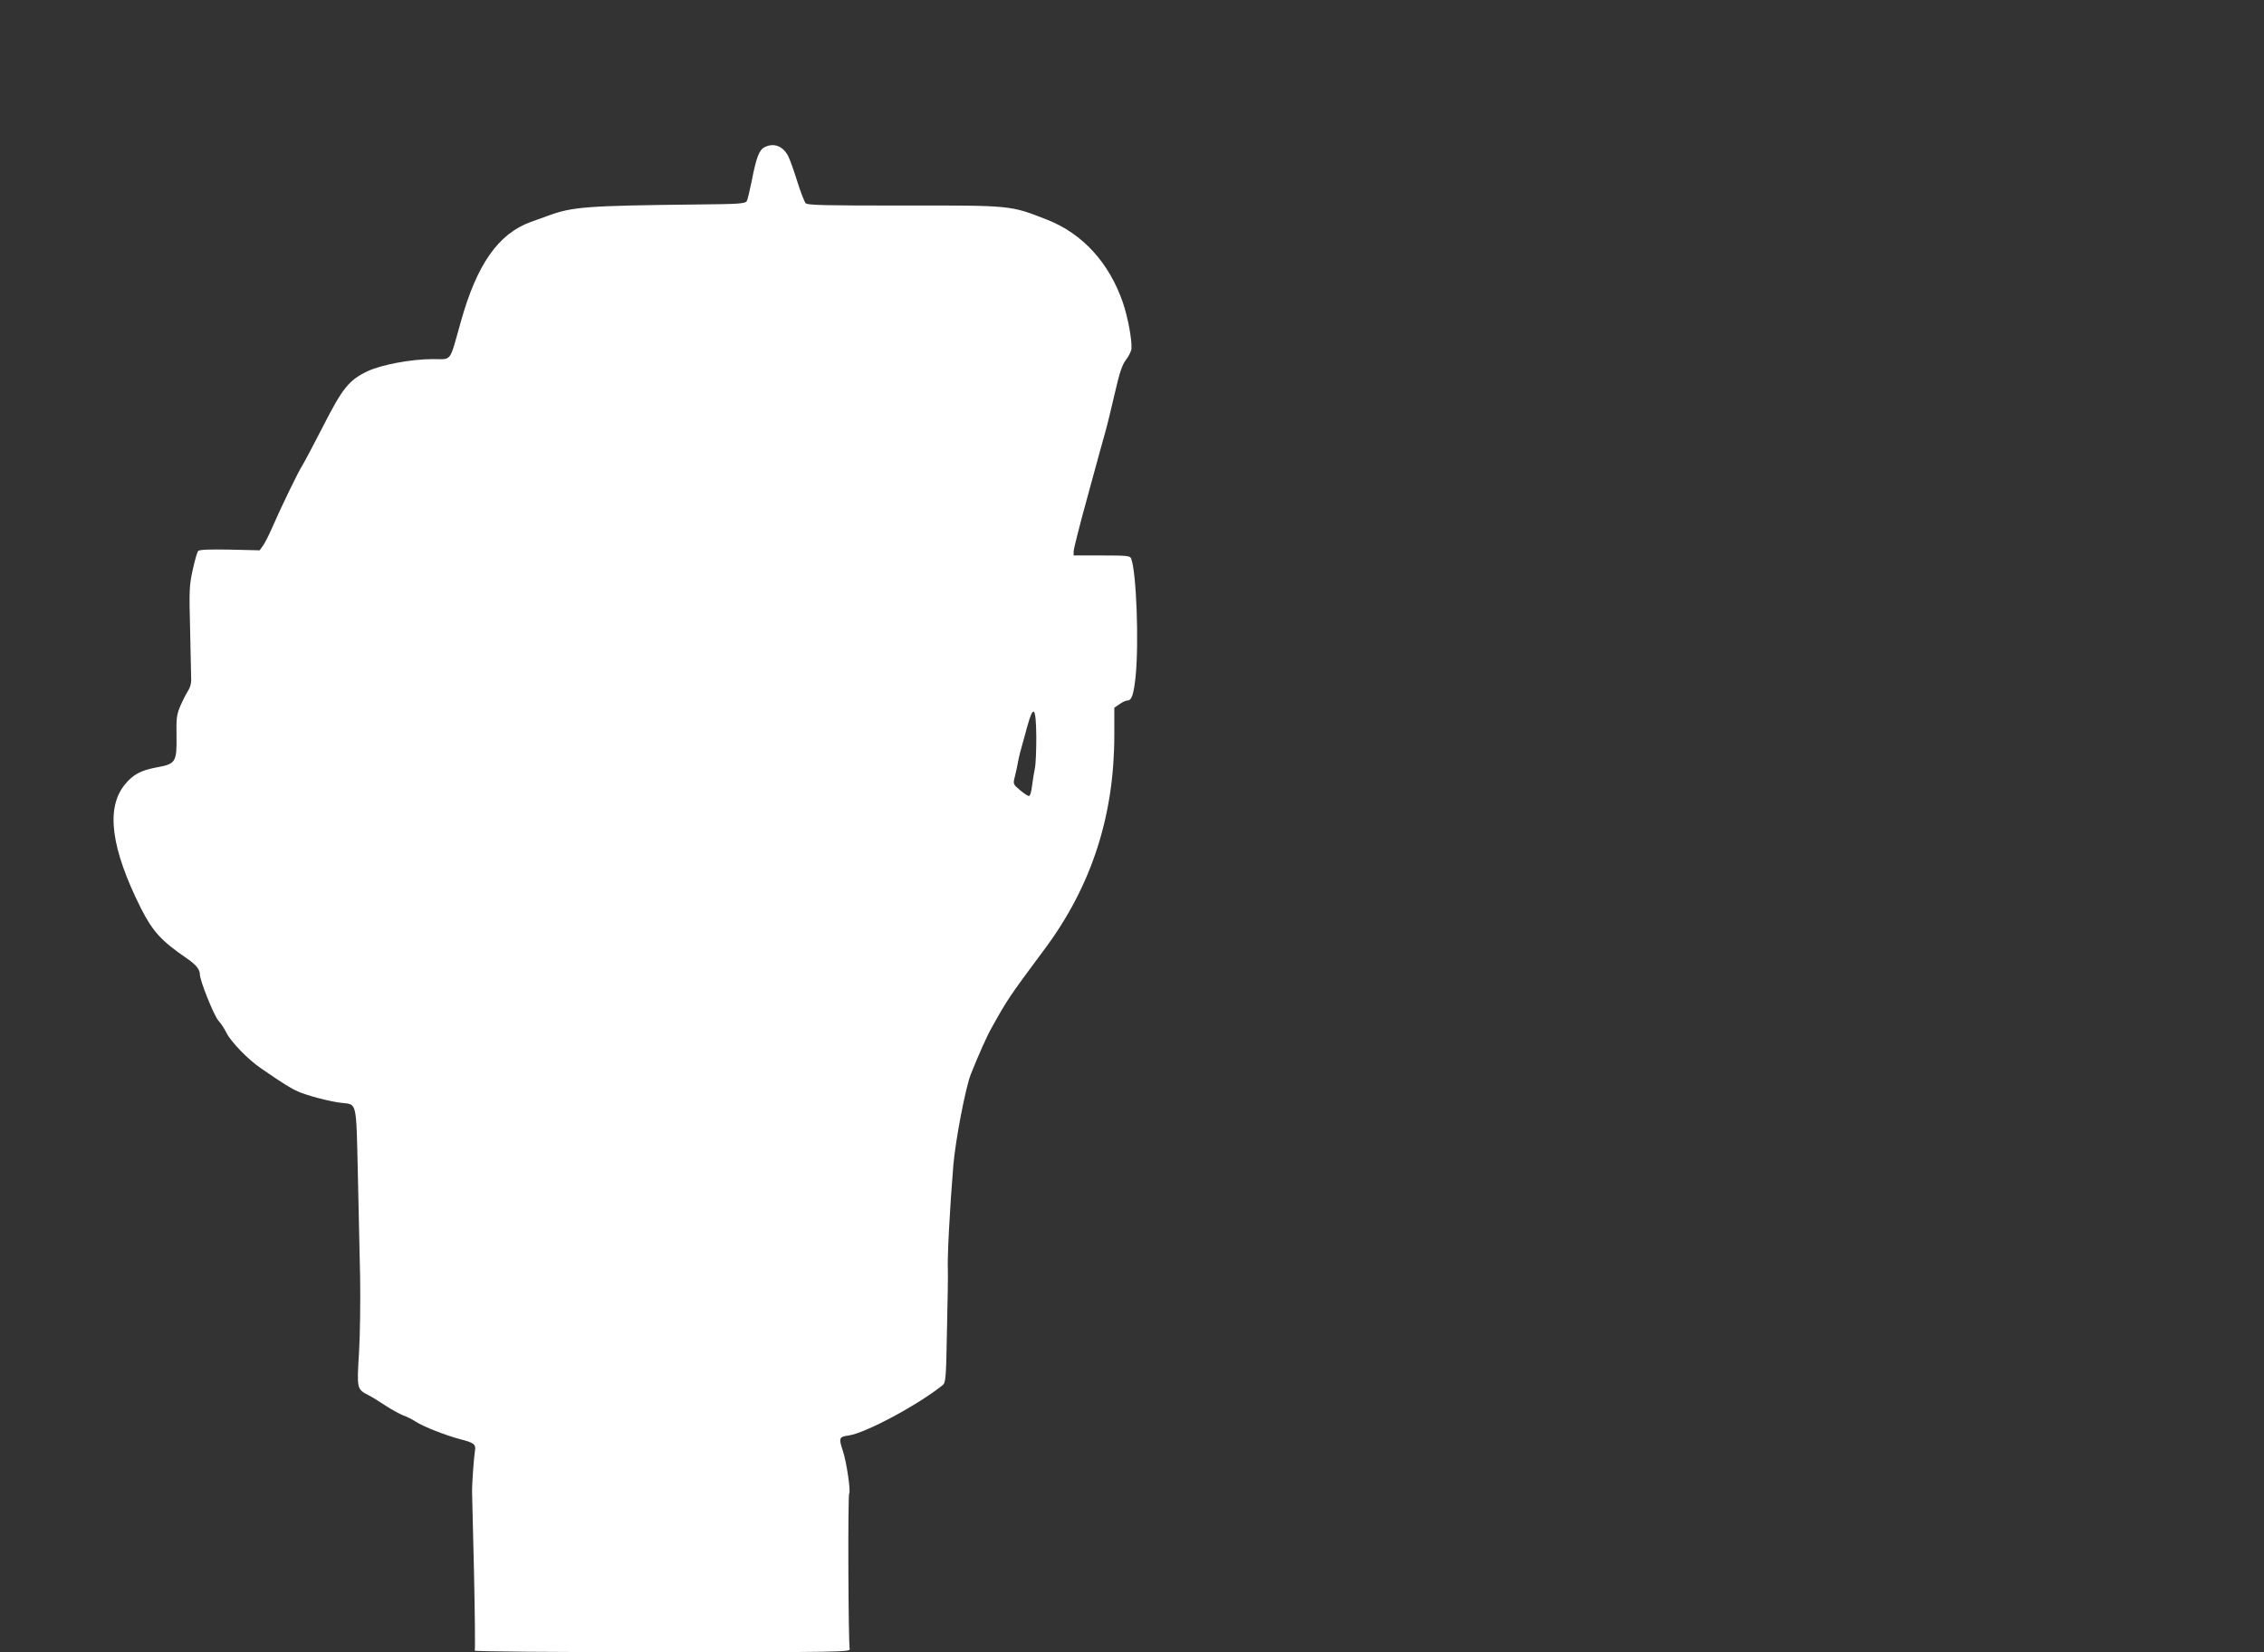 <?xml version="1.0" standalone="no"?>
<!DOCTYPE svg PUBLIC "-//W3C//DTD SVG 20010904//EN"
 "http://www.w3.org/TR/2001/REC-SVG-20010904/DTD/svg10.dtd">
<svg version="1.0" xmlns="http://www.w3.org/2000/svg"
 width="1280pt" height="934pt" viewBox="0 0 1280 934"
 preserveAspectRatio="xMidYMid meet">
<rect x="0" y="0" width="1280" height="934" fill="#333333" stroke="none"/>
<g transform="translate(0,934) scale(0.1,-0.1)"
fill="#ffffff" stroke="none">
<path d="M4321 8507 c-29 -15 -46 -60 -71 -190 -11 -53 -23 -105 -28 -114 -9
-14 -41 -17 -288 -19 -619 -7 -697 -13 -834 -63 -30 -11 -75 -27 -100 -36
-183 -67 -304 -239 -395 -565 -66 -234 -48 -210 -158 -210 -123 0 -291 -32
-370 -69 -104 -50 -140 -94 -251 -312 -55 -107 -107 -205 -116 -219 -20 -29
-122 -239 -170 -350 -18 -41 -41 -88 -52 -103 l-20 -28 -169 4 c-117 2 -172 0
-179 -8 -5 -6 -19 -53 -30 -105 -20 -89 -21 -112 -15 -345 3 -137 6 -265 6
-282 0 -18 -8 -45 -19 -60 -10 -16 -29 -53 -42 -83 -21 -49 -24 -69 -22 -173
2 -145 -5 -156 -112 -175 -90 -17 -134 -40 -180 -97 -109 -133 -79 -361 92
-702 66 -129 114 -182 257 -280 52 -35 75 -63 75 -91 0 -36 80 -234 105 -262
13 -14 34 -45 46 -70 27 -52 122 -150 194 -199 131 -90 170 -114 209 -131 53
-24 188 -59 251 -65 83 -9 79 10 88 -393 4 -196 10 -463 13 -592 2 -129 0
-320 -6 -423 -13 -210 -13 -210 55 -245 16 -8 60 -35 96 -59 37 -24 82 -48
100 -55 19 -6 50 -22 70 -35 43 -28 165 -76 251 -99 79 -20 90 -29 83 -68 -6
-37 -17 -189 -16 -231 0 -16 5 -223 11 -459 5 -235 7 -432 4 -437 -3 -5 433
-9 1059 -9 1009 0 1065 1 1061 18 -8 37 -11 871 -3 879 10 10 -15 180 -36 242
-24 72 -21 79 33 86 96 14 393 173 532 285 17 14 19 39 24 315 4 165 6 314 5
330 -4 70 10 344 31 599 12 141 69 439 99 514 44 110 90 214 118 263 88 158
96 171 303 449 262 354 390 750 390 1205 l0 154 29 20 c16 12 36 21 45 21 24
0 35 32 46 132 20 193 5 595 -25 671 -6 15 -24 17 -166 17 l-159 0 0 23 c0 13
36 156 81 318 44 162 89 326 100 364 11 39 34 136 53 217 26 113 40 155 62
184 16 21 30 49 31 63 3 53 -20 175 -48 259 -78 227 -228 391 -429 470 -209
82 -198 81 -818 80 -440 0 -536 2 -547 13 -7 8 -29 64 -48 125 -19 61 -42 125
-51 142 -30 57 -82 77 -135 49z m1538 -3332 c0 -75 -3 -155 -8 -178 -5 -23
-12 -68 -16 -99 -4 -35 -11 -58 -18 -58 -7 1 -30 16 -51 34 -39 33 -39 34 -28
77 6 24 14 60 17 79 6 33 12 58 52 200 36 131 50 116 52 -55z"/>
</g>
</svg>
